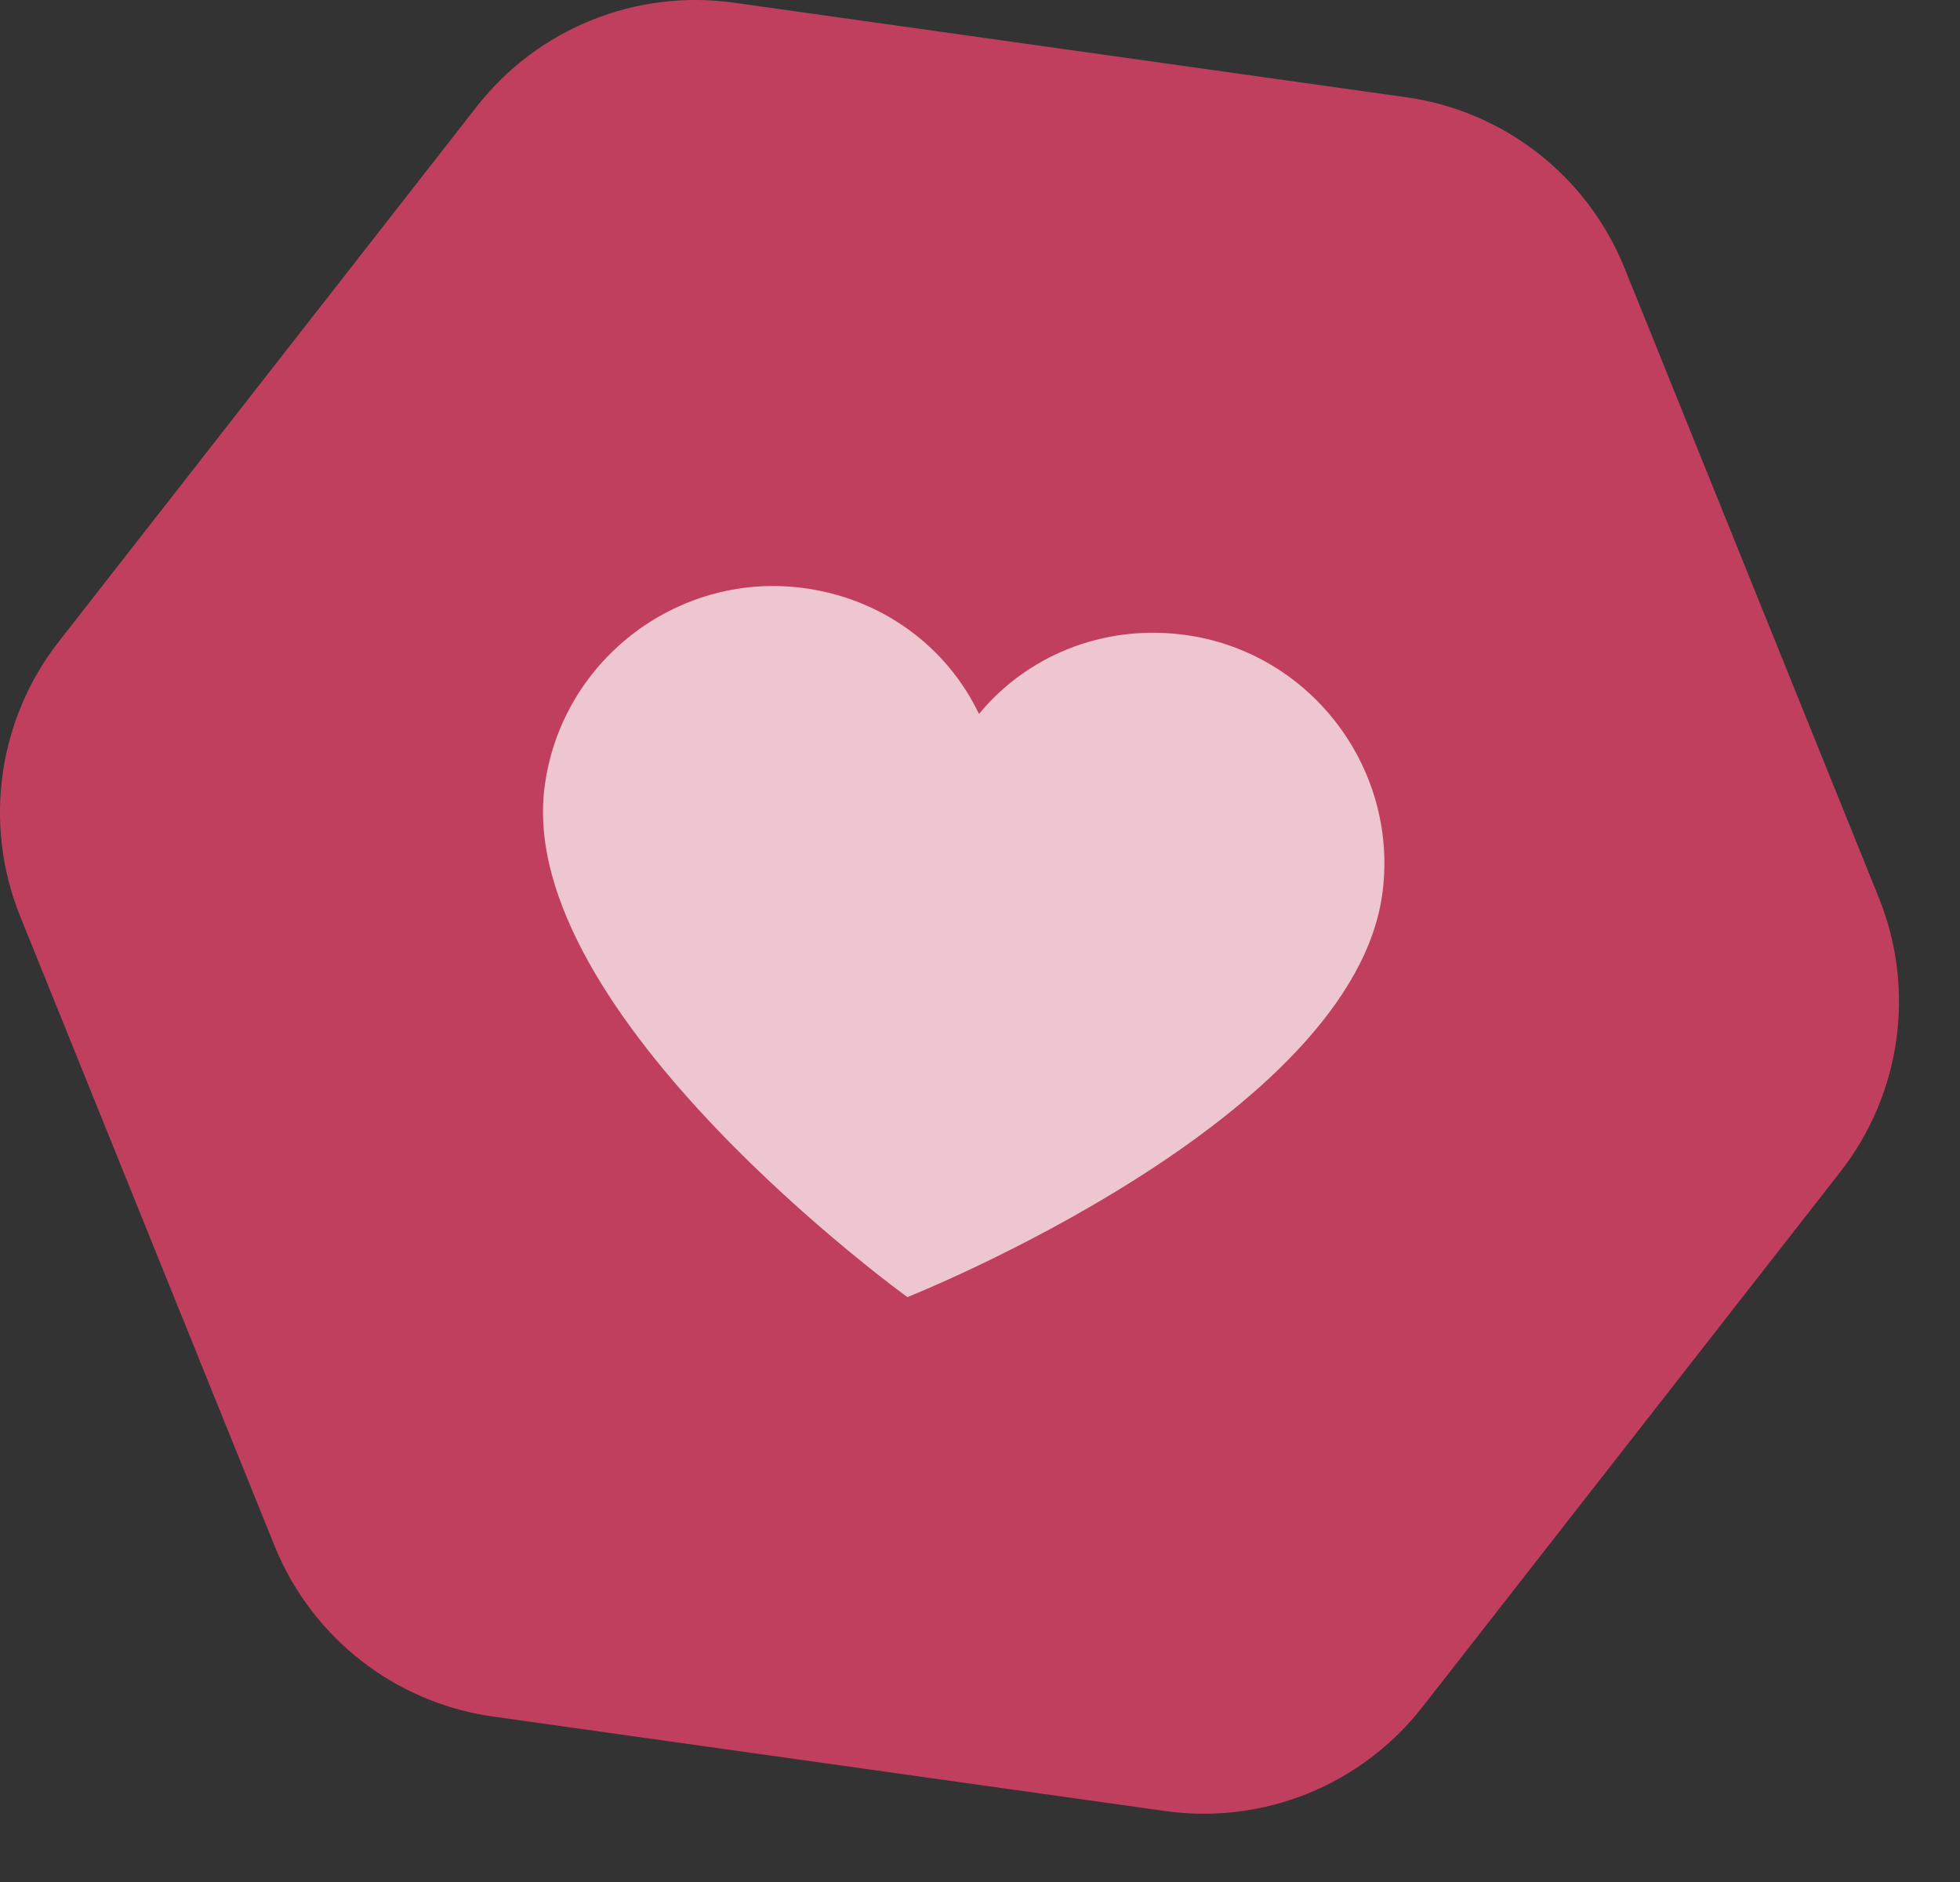 <?xml version="1.0" encoding="UTF-8"?> <svg xmlns="http://www.w3.org/2000/svg" width="25" height="24" viewBox="0 0 25 24" fill="none"><rect x="0" y="0" width="25" height="24" fill="#333333" stroke="none"/> <path d="M17.935 1.24C19.185 1.415 20.247 2.245 20.72 3.416L23.964 11.446C24.438 12.617 24.25 13.951 23.472 14.946L18.141 21.771C17.363 22.766 16.114 23.271 14.863 23.095L6.287 21.89C5.037 21.714 3.975 20.884 3.502 19.713L0.257 11.684C-0.216 10.513 -0.028 9.178 0.749 8.183L6.081 1.359C6.859 0.364 8.108 -0.141 9.359 0.034L17.935 1.24Z" fill="#C13F5E"></path> <path opacity="0.7" d="M15.078 8.092C14.057 7.966 13.096 8.366 12.487 9.105C12.075 8.241 11.239 7.62 10.218 7.495C8.614 7.298 7.141 8.449 6.944 10.053C6.589 12.944 11.574 16.541 11.574 16.541C11.574 16.541 17.278 14.281 17.636 11.366C17.833 9.762 16.682 8.288 15.078 8.092Z" fill="white"></path> </svg> 